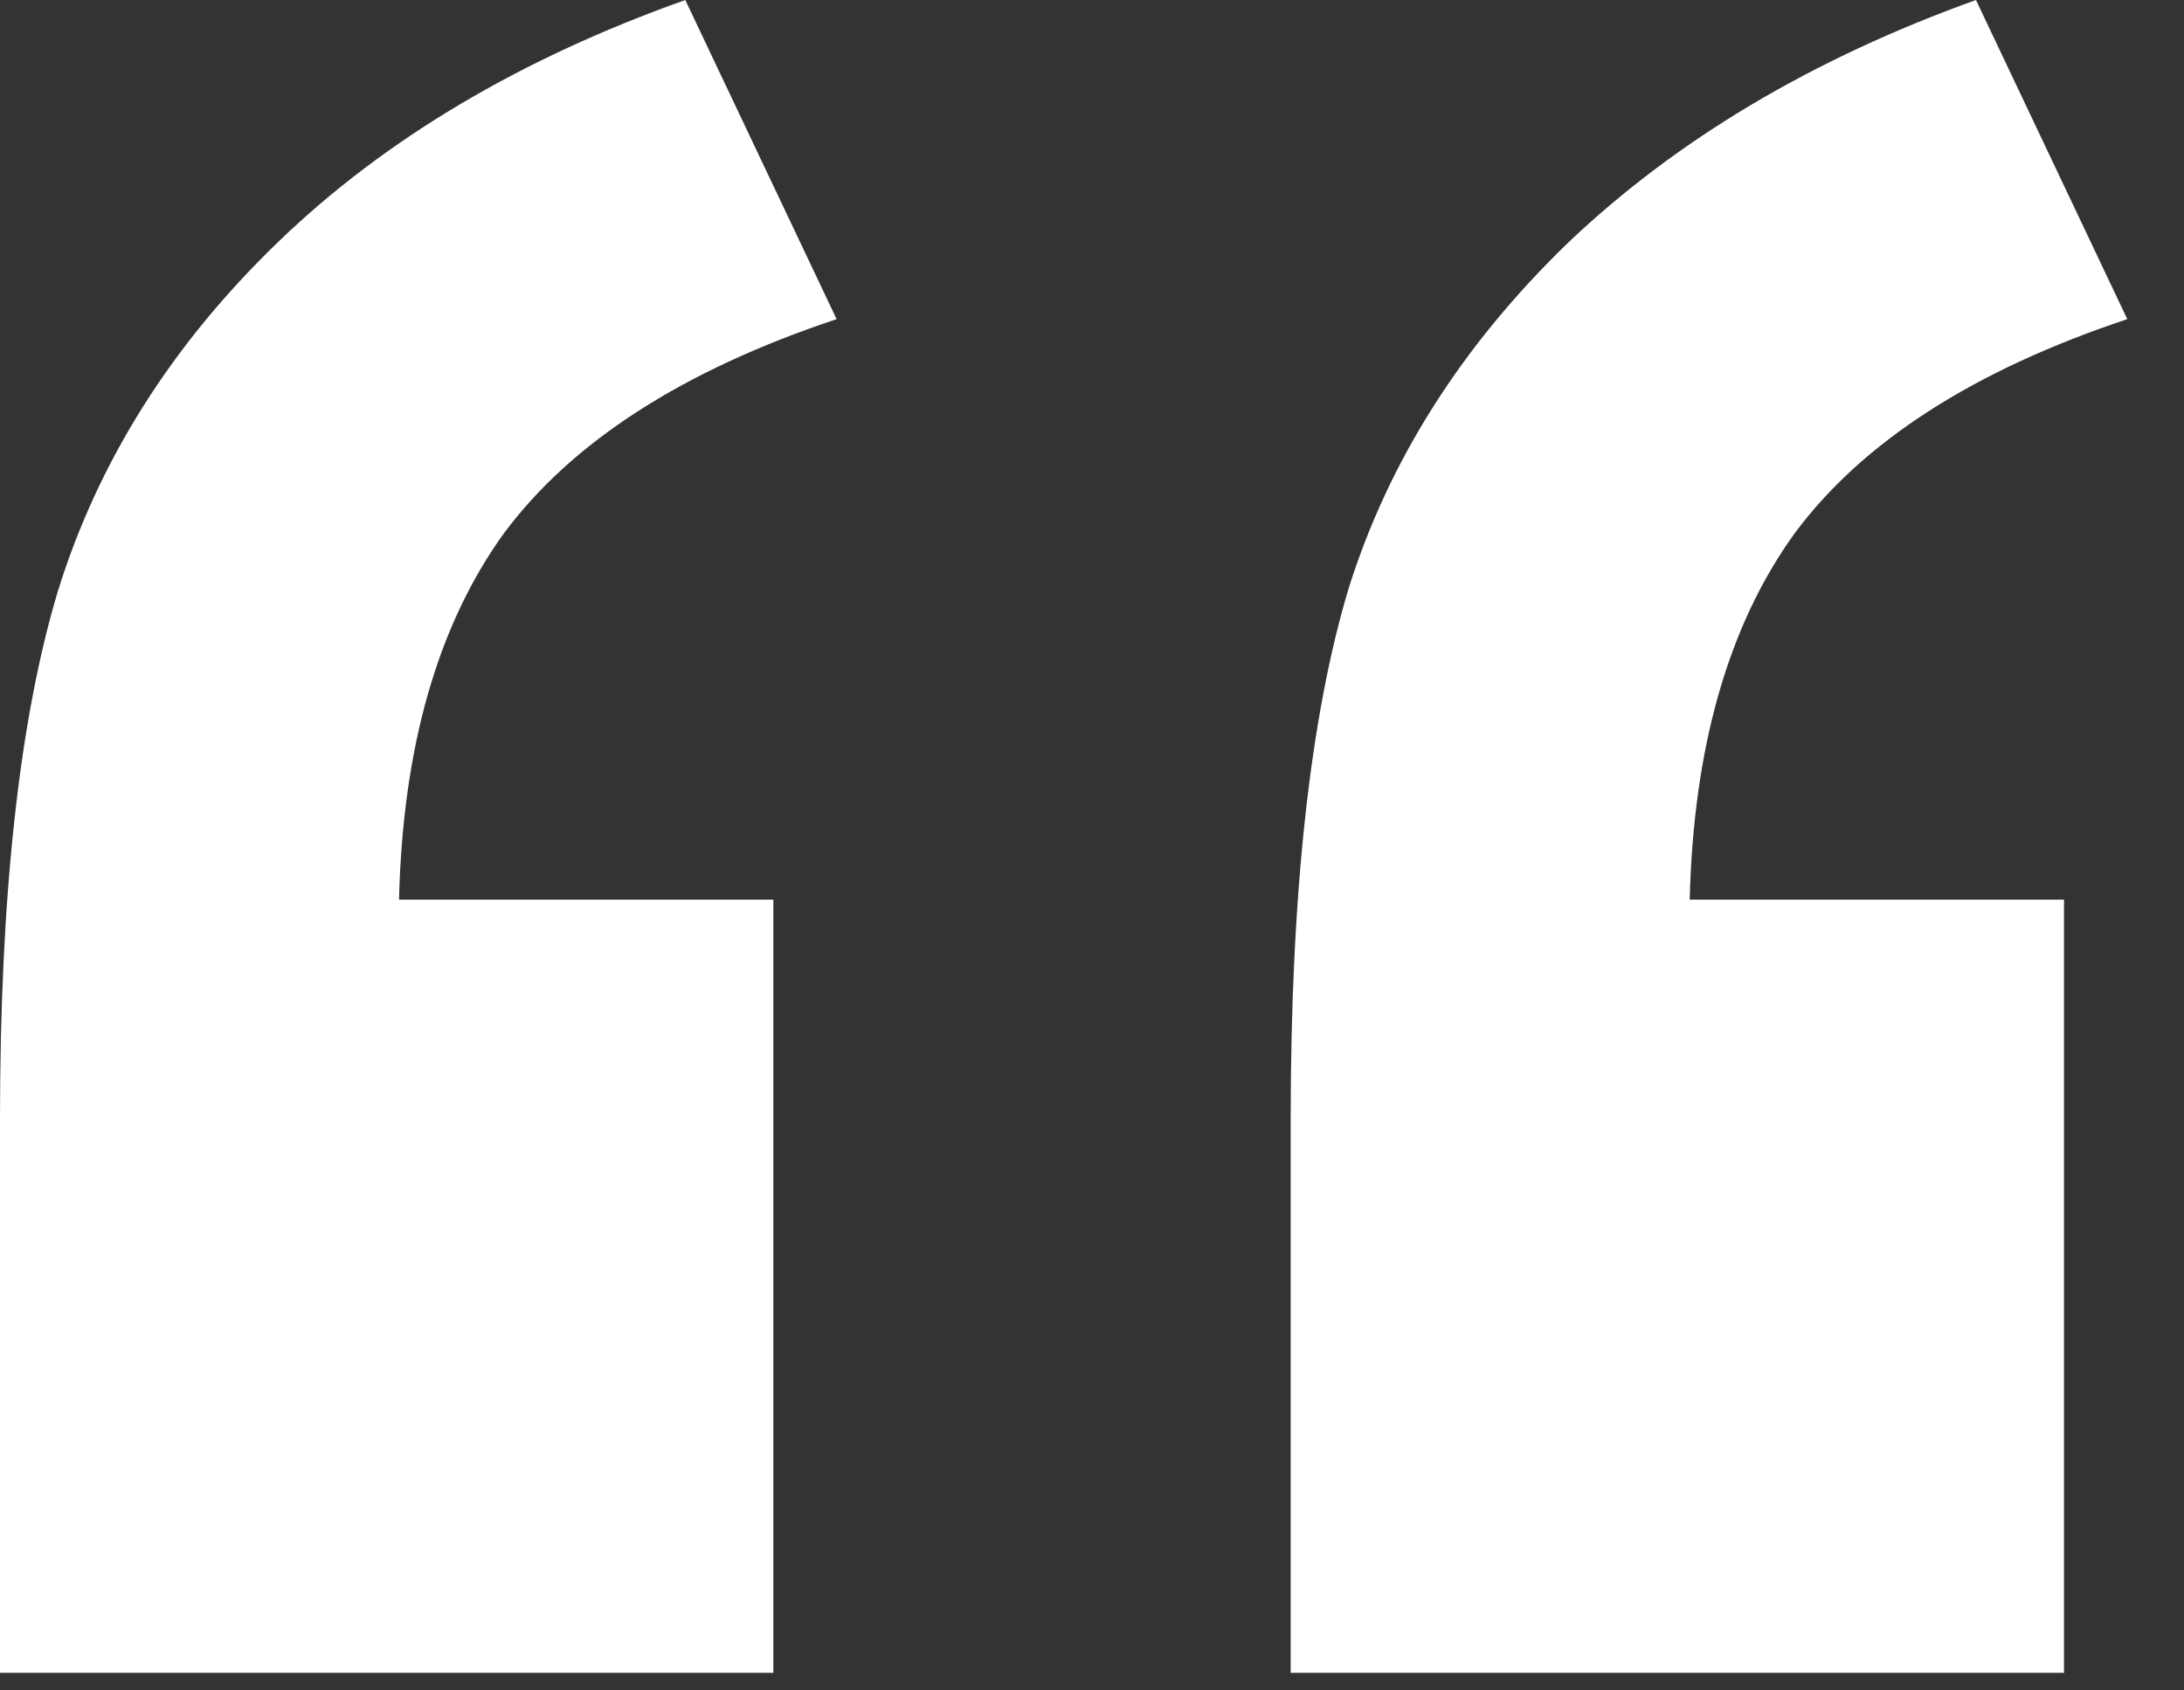 <?xml version="1.0" encoding="UTF-8"?> <svg xmlns="http://www.w3.org/2000/svg" width="31" height="24" viewBox="0 0 31 24" fill="none"><rect x="0" y="0" width="31" height="24" fill="#333333" stroke="none"/><path d="M10.977 23.75H0V15.898C0 12.721 0.273 10.221 0.82 8.398C1.393 6.549 2.435 4.896 3.945 3.438C5.456 1.979 7.383 0.833 9.727 0L11.875 4.531C9.688 5.26 8.112 6.276 7.148 7.578C6.211 8.88 5.716 10.612 5.664 12.773H10.977V23.75ZM29.297 23.75H18.32V15.898C18.32 12.695 18.594 10.182 19.141 8.359C19.713 6.536 20.755 4.896 22.266 3.438C23.802 1.979 25.729 0.833 28.047 0L30.195 4.531C28.008 5.26 26.432 6.276 25.469 7.578C24.531 8.88 24.037 10.612 23.984 12.773H29.297V23.75Z" fill="white"></path></svg> 